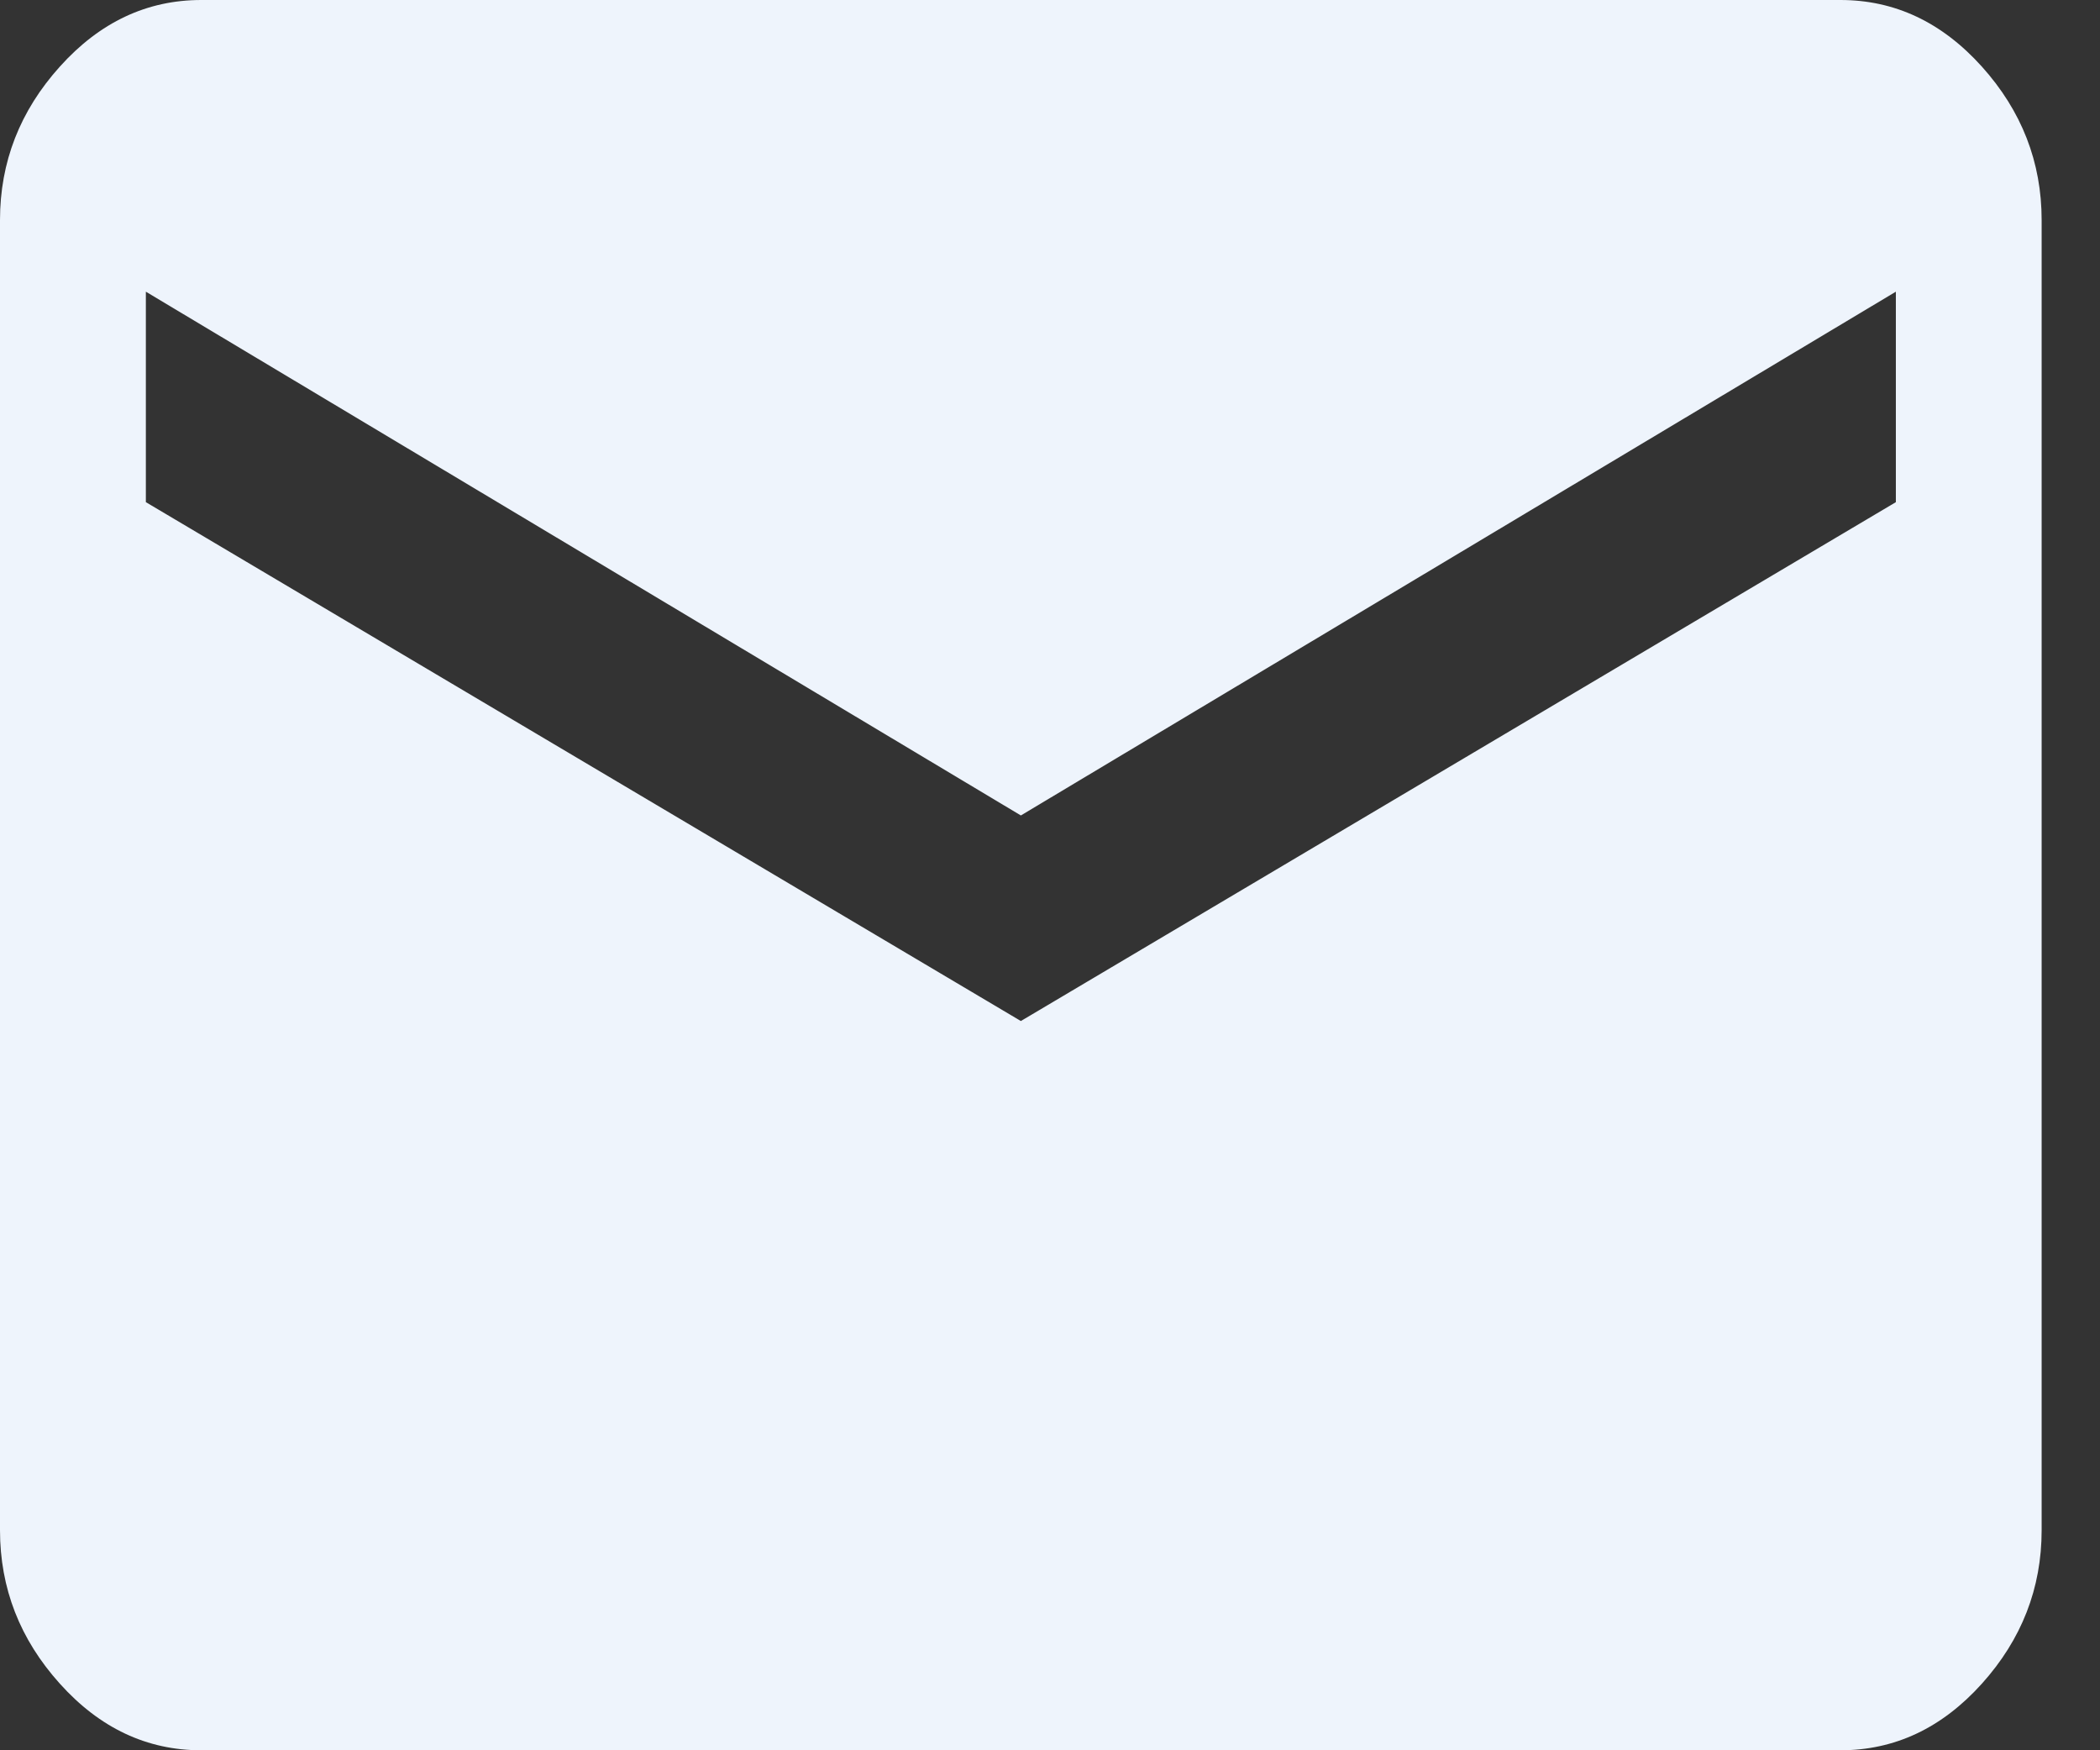 <?xml version="1.0" encoding="UTF-8"?>
<svg width="24px" height="20px" viewBox="0 0 24 20" version="1.1" xmlns="http://www.w3.org/2000/svg" xmlns:xlink="http://www.w3.org/1999/xlink">
    <rect x="0" y="0" width="24" height="20" fill="#333333" stroke="none"/>
    <title>icon-mail</title>
    <g id="Design" stroke="none" stroke-width="1" fill="none" fill-rule="evenodd">
        <g id="D_-Payroll---Contact" transform="translate(-775, -332)" fill="#EEF4FC" fill-rule="nonzero">
            <g id="INTRO" transform="translate(150, 212)">
                <g id="Infos" transform="translate(585, 0)">
                    <g id="Mail" transform="translate(40, 116)">
                        <path d="M21.033,4 C21.654,4 22.192,4.253 22.649,4.76 C23.105,5.267 23.333,5.852 23.333,6.515 L23.333,21.485 C23.333,22.148 23.105,22.733 22.649,23.24 C22.192,23.747 21.654,24 21.033,24 L2.3,24 C1.68,24 1.141,23.747 0.685,23.24 C0.228,22.733 0,22.148 0,21.485 L0,6.515 C0,5.852 0.228,5.267 0.685,4.76 C1.141,4.253 1.68,4 2.3,4 L21.033,4 Z M21.667,7.333 L11.667,13.318 L1.667,7.333 L1.667,9.738 L11.667,15.667 L21.667,9.738 L21.667,7.333 Z" id="icon-mail"></path>
                    </g>
                </g>
            </g>
        </g>
    </g>
</svg>